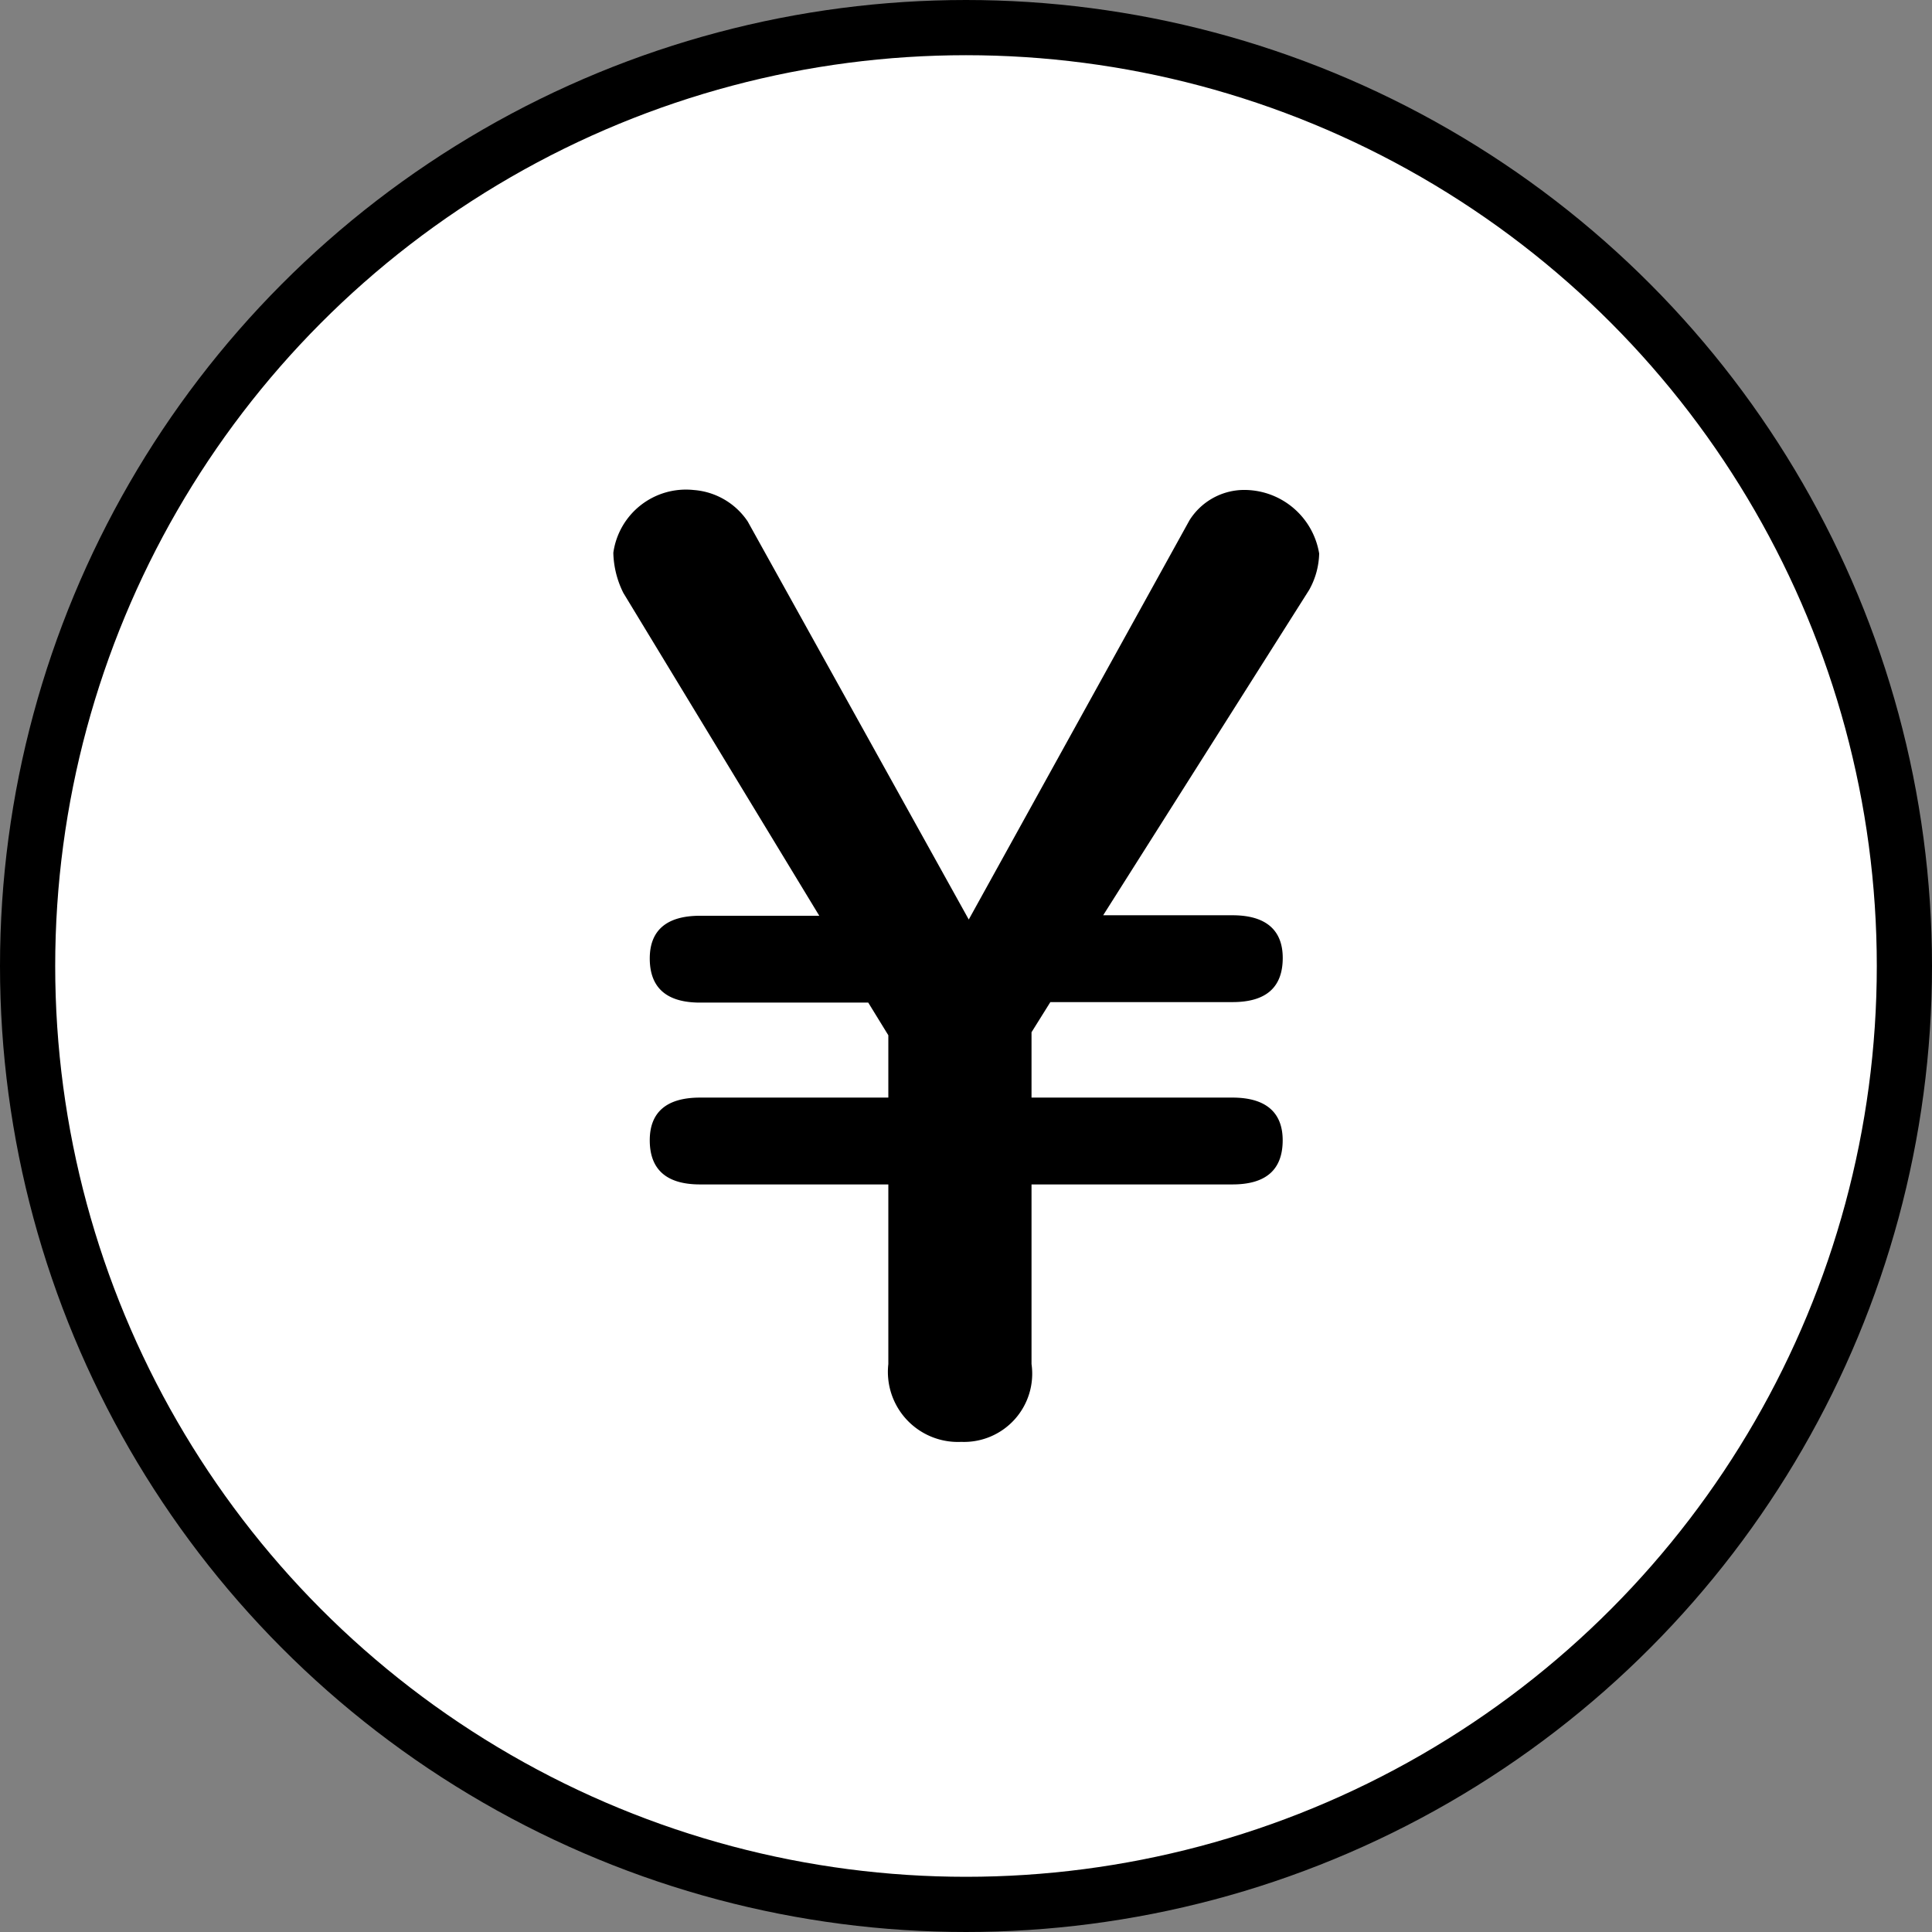 <svg xmlns="http://www.w3.org/2000/svg" width="35" height="35" viewBox="0 0 35 35">
  <rect x="0" y="0" width="35" height="35" fill="#808080" stroke="none"/>
  <g id="icon_floor6" transform="translate(-1634.757 -560.416)">
    <circle id="楕円形_6" data-name="楕円形 6" cx="17" cy="17" r="17" transform="translate(1635.257 560.916)" fill="#fff" stroke="#000" stroke-miterlimit="10" stroke-width="1"/>
    <path id="パス_218" data-name="パス 218" d="M1657.24,569.293a1.174,1.174,0,0,0-.933.546l-4,7.235-4.005-7.212a1.293,1.293,0,0,0-.978-.569,1.328,1.328,0,0,0-1.456,1.137,1.709,1.709,0,0,0,.182.728l3.549,5.848h-2.161c-.615,0-.91.273-.91.773,0,.523.295.8.91.8h3.048l.364.592V580.3h-3.412c-.615,0-.91.273-.91.773,0,.523.295.8.91.8h3.412v3.254a1.269,1.269,0,0,0,1.32,1.41,1.236,1.236,0,0,0,1.274-1.41v-3.254h3.64c.615,0,.91-.273.91-.8,0-.5-.3-.773-.91-.773h-3.64v-1.184l.341-.546h3.3c.615,0,.91-.273.91-.8,0-.5-.3-.773-.91-.773h-2.343l3.731-5.893a1.411,1.411,0,0,0,.182-.66A1.376,1.376,0,0,0,1657.24,569.293Z"/>
  </g>
</svg>
